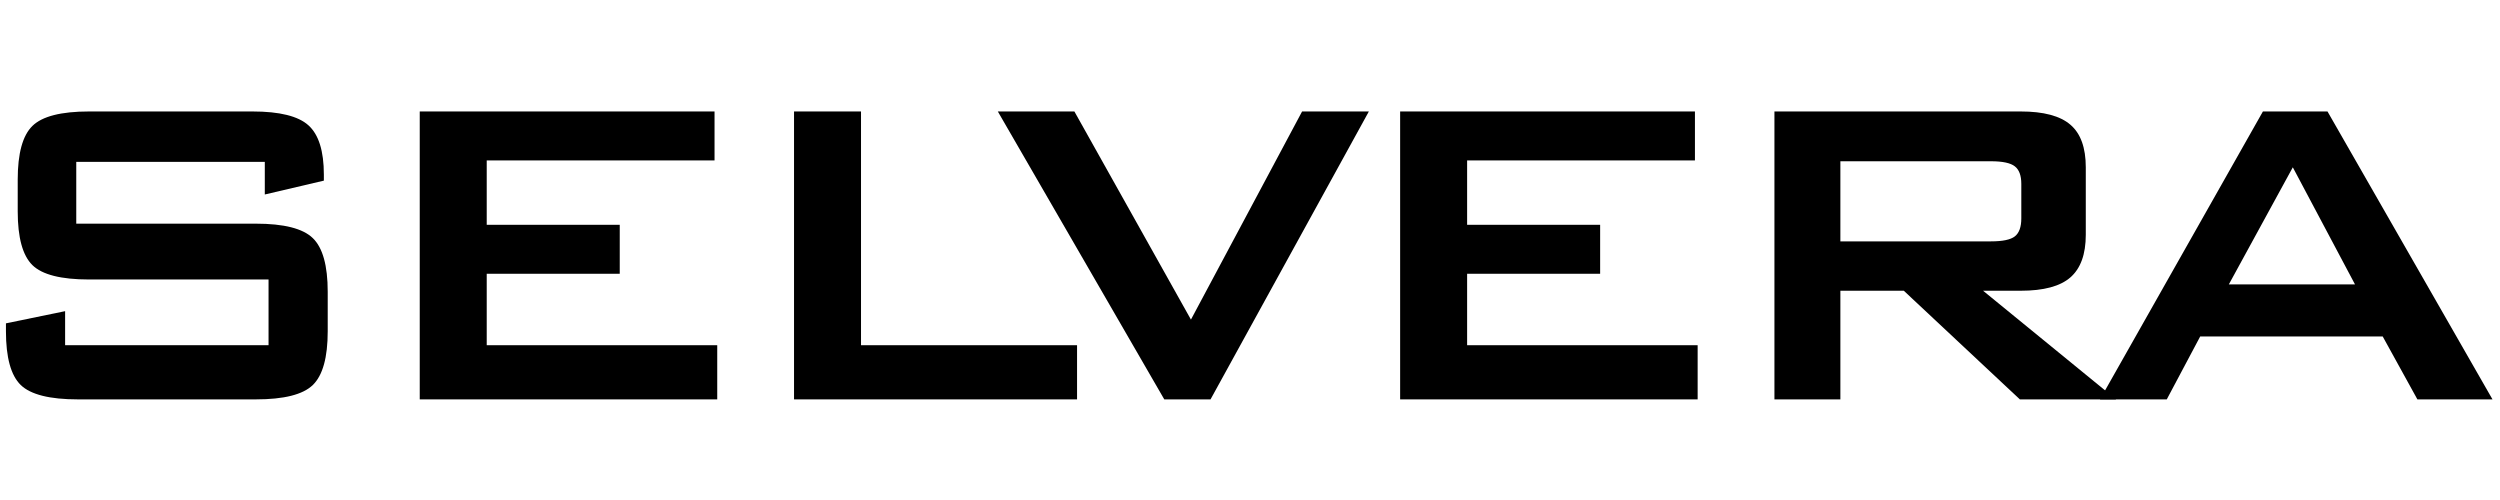 <svg xmlns="http://www.w3.org/2000/svg" xmlns:xlink="http://www.w3.org/1999/xlink" width="500" zoomAndPan="magnify" viewBox="0 0 375 75" height="100" preserveAspectRatio="xMidYMid meet" version="1.0"><defs><g/><clipPath id="552d67d312"><rect x="0" width="375" y="0" height="75"/></clipPath></defs><g transform="matrix(1, 0, 0, 1, 0, -0)"><g clip-path="url(#552d67d312)"><g fill="#000000" fill-opacity="1"><g transform="translate(-8.749, 59.908)"><g><path d="M 48.469 -35.625 L 20.188 -35.625 L 20.188 -26.359 L 47.109 -26.359 C 51.336 -26.359 54.191 -25.633 55.672 -24.188 C 57.16 -22.75 57.906 -20.066 57.906 -16.141 L 57.906 -10.219 C 57.906 -6.289 57.16 -3.602 55.672 -2.156 C 54.191 -0.719 51.336 0 47.109 0 L 20.438 0 C 16.207 0 13.348 -0.719 11.859 -2.156 C 10.379 -3.602 9.641 -6.289 9.641 -10.219 L 9.641 -11.406 L 18.516 -13.234 L 18.516 -8.125 L 49.031 -8.125 L 49.031 -17.984 L 22.109 -17.984 C 17.91 -17.984 15.078 -18.703 13.609 -20.141 C 12.141 -21.586 11.406 -24.273 11.406 -28.203 L 11.406 -32.969 C 11.406 -36.895 12.141 -39.578 13.609 -41.016 C 15.078 -42.461 17.91 -43.188 22.109 -43.188 L 46.625 -43.188 C 50.688 -43.188 53.484 -42.492 55.016 -41.109 C 56.555 -39.723 57.328 -37.258 57.328 -33.719 L 57.328 -32.812 L 48.469 -30.734 Z M 48.469 -35.625 "/></g></g></g><g fill="#000000" fill-opacity="1"><g transform="translate(51.93, 59.908)"><g><path d="M 11.031 0 L 11.031 -43.188 L 55.25 -43.188 L 55.25 -35.844 L 21.078 -35.844 L 21.078 -26.188 L 41.031 -26.188 L 41.031 -18.844 L 21.078 -18.844 L 21.078 -8.125 L 55.656 -8.125 L 55.656 0 Z M 11.031 0 "/></g></g></g><g fill="#000000" fill-opacity="1"><g transform="translate(108.074, 59.908)"><g><path d="M 11.031 0 L 11.031 -43.188 L 21.078 -43.188 L 21.078 -8.125 L 53.484 -8.125 L 53.484 0 Z M 11.031 0 "/></g></g></g><g fill="#000000" fill-opacity="1"><g transform="translate(149.017, 59.908)"><g><path d="M 25.625 0 L 0.656 -43.188 L 12.141 -43.188 L 29.625 -11.969 L 46.297 -43.188 L 56.312 -43.188 L 32.562 0 Z M 25.625 0 "/></g></g></g><g fill="#000000" fill-opacity="1"><g transform="translate(198.99, 59.908)"><g><path d="M 11.031 0 L 11.031 -43.188 L 55.25 -43.188 L 55.25 -35.844 L 21.078 -35.844 L 21.078 -26.188 L 41.031 -26.188 L 41.031 -18.844 L 21.078 -18.844 L 21.078 -8.125 L 55.656 -8.125 L 55.656 0 Z M 11.031 0 "/></g></g></g><g fill="#000000" fill-opacity="1"><g transform="translate(255.134, 59.908)"><g><path d="M 43.516 -35.719 L 20.922 -35.719 L 20.922 -23.703 L 43.516 -23.703 C 45.266 -23.703 46.457 -23.953 47.094 -24.453 C 47.738 -24.961 48.062 -25.859 48.062 -27.141 L 48.062 -32.328 C 48.062 -33.578 47.738 -34.453 47.094 -34.953 C 46.457 -35.461 45.266 -35.719 43.516 -35.719 Z M 11.031 0 L 11.031 -43.188 L 47.969 -43.188 C 51.406 -43.188 53.891 -42.523 55.422 -41.203 C 56.961 -39.891 57.734 -37.758 57.734 -34.812 L 57.734 -24.688 C 57.734 -21.77 56.961 -19.641 55.422 -18.297 C 53.891 -16.961 51.406 -16.297 47.969 -16.297 L 42.328 -16.297 L 62.281 0 L 47.844 0 L 30.438 -16.297 L 20.922 -16.297 L 20.922 0 Z M 11.031 0 "/></g></g></g><g fill="#000000" fill-opacity="1"><g transform="translate(312.218, 59.908)"><g><path d="M 22.109 -17.25 L 41.031 -17.25 L 31.703 -34.812 Z M 2.781 0 L 27.219 -43.188 L 36.906 -43.188 L 61.656 0 L 50.391 0 L 45.188 -9.438 L 17.812 -9.438 L 12.797 0 Z M 2.781 0 "/></g></g></g></g></g></svg>